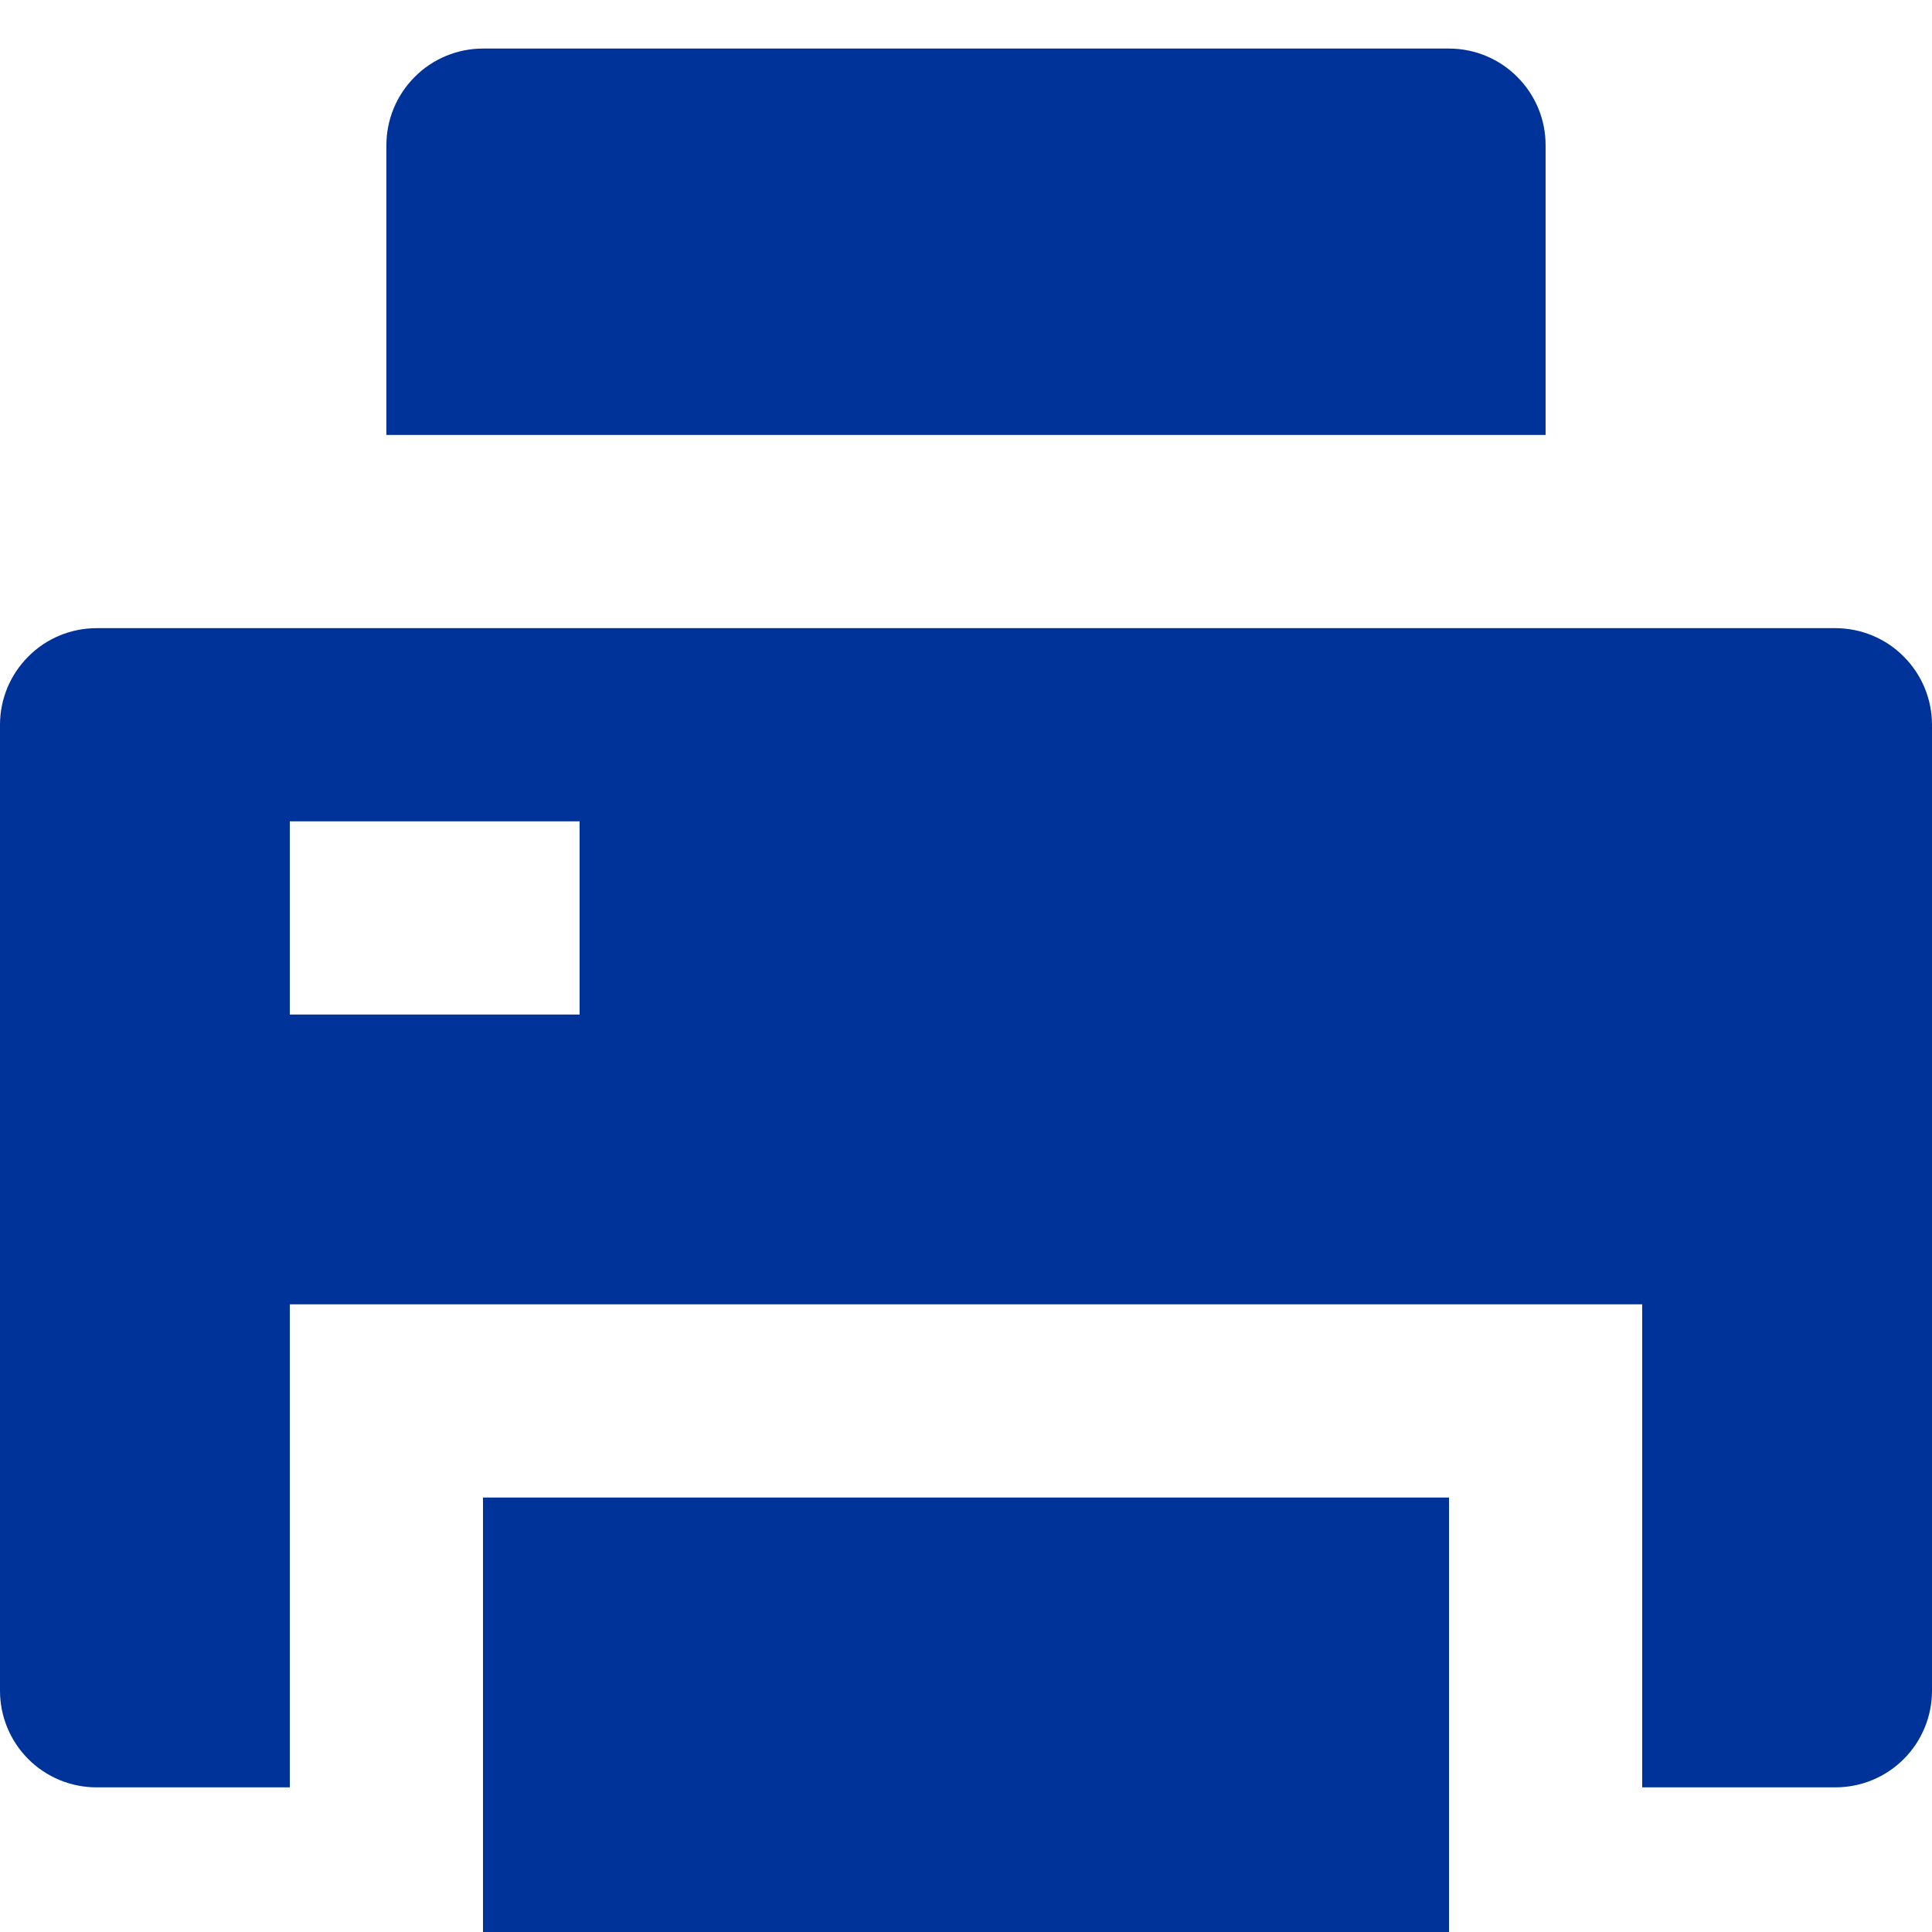 <svg width="15" height="15" viewBox="0 0 15 15" fill="none" xmlns="http://www.w3.org/2000/svg">
<g clip-path="url(#clip0_2647_1606)">
<path d="M3.75 11.627H11.25V15.377H3.75V11.627ZM12.75 13.877V10.127H2.25V13.877H0.75C0.551 13.877 0.36 13.798 0.22 13.658C0.079 13.517 0 13.326 0 13.127V5.627C0 5.428 0.079 5.238 0.22 5.097C0.36 4.956 0.551 4.877 0.75 4.877H14.25C14.449 4.877 14.64 4.956 14.78 5.097C14.921 5.238 15 5.428 15 5.627V13.127C15 13.326 14.921 13.517 14.78 13.658C14.64 13.798 14.449 13.877 14.25 13.877H12.75ZM2.25 6.377V7.877H4.5V6.377H2.25ZM3.75 0.377H11.25C11.449 0.377 11.64 0.456 11.78 0.597C11.921 0.738 12 0.928 12 1.127V3.377H3V1.127C3 0.928 3.079 0.738 3.22 0.597C3.36 0.456 3.551 0.377 3.75 0.377Z" fill="#003399"/>
</g>
<defs>
<clipPath id="clip0_2647_1606">
<rect width="15" height="15" fill="white"/>
</clipPath>
</defs>
</svg>
